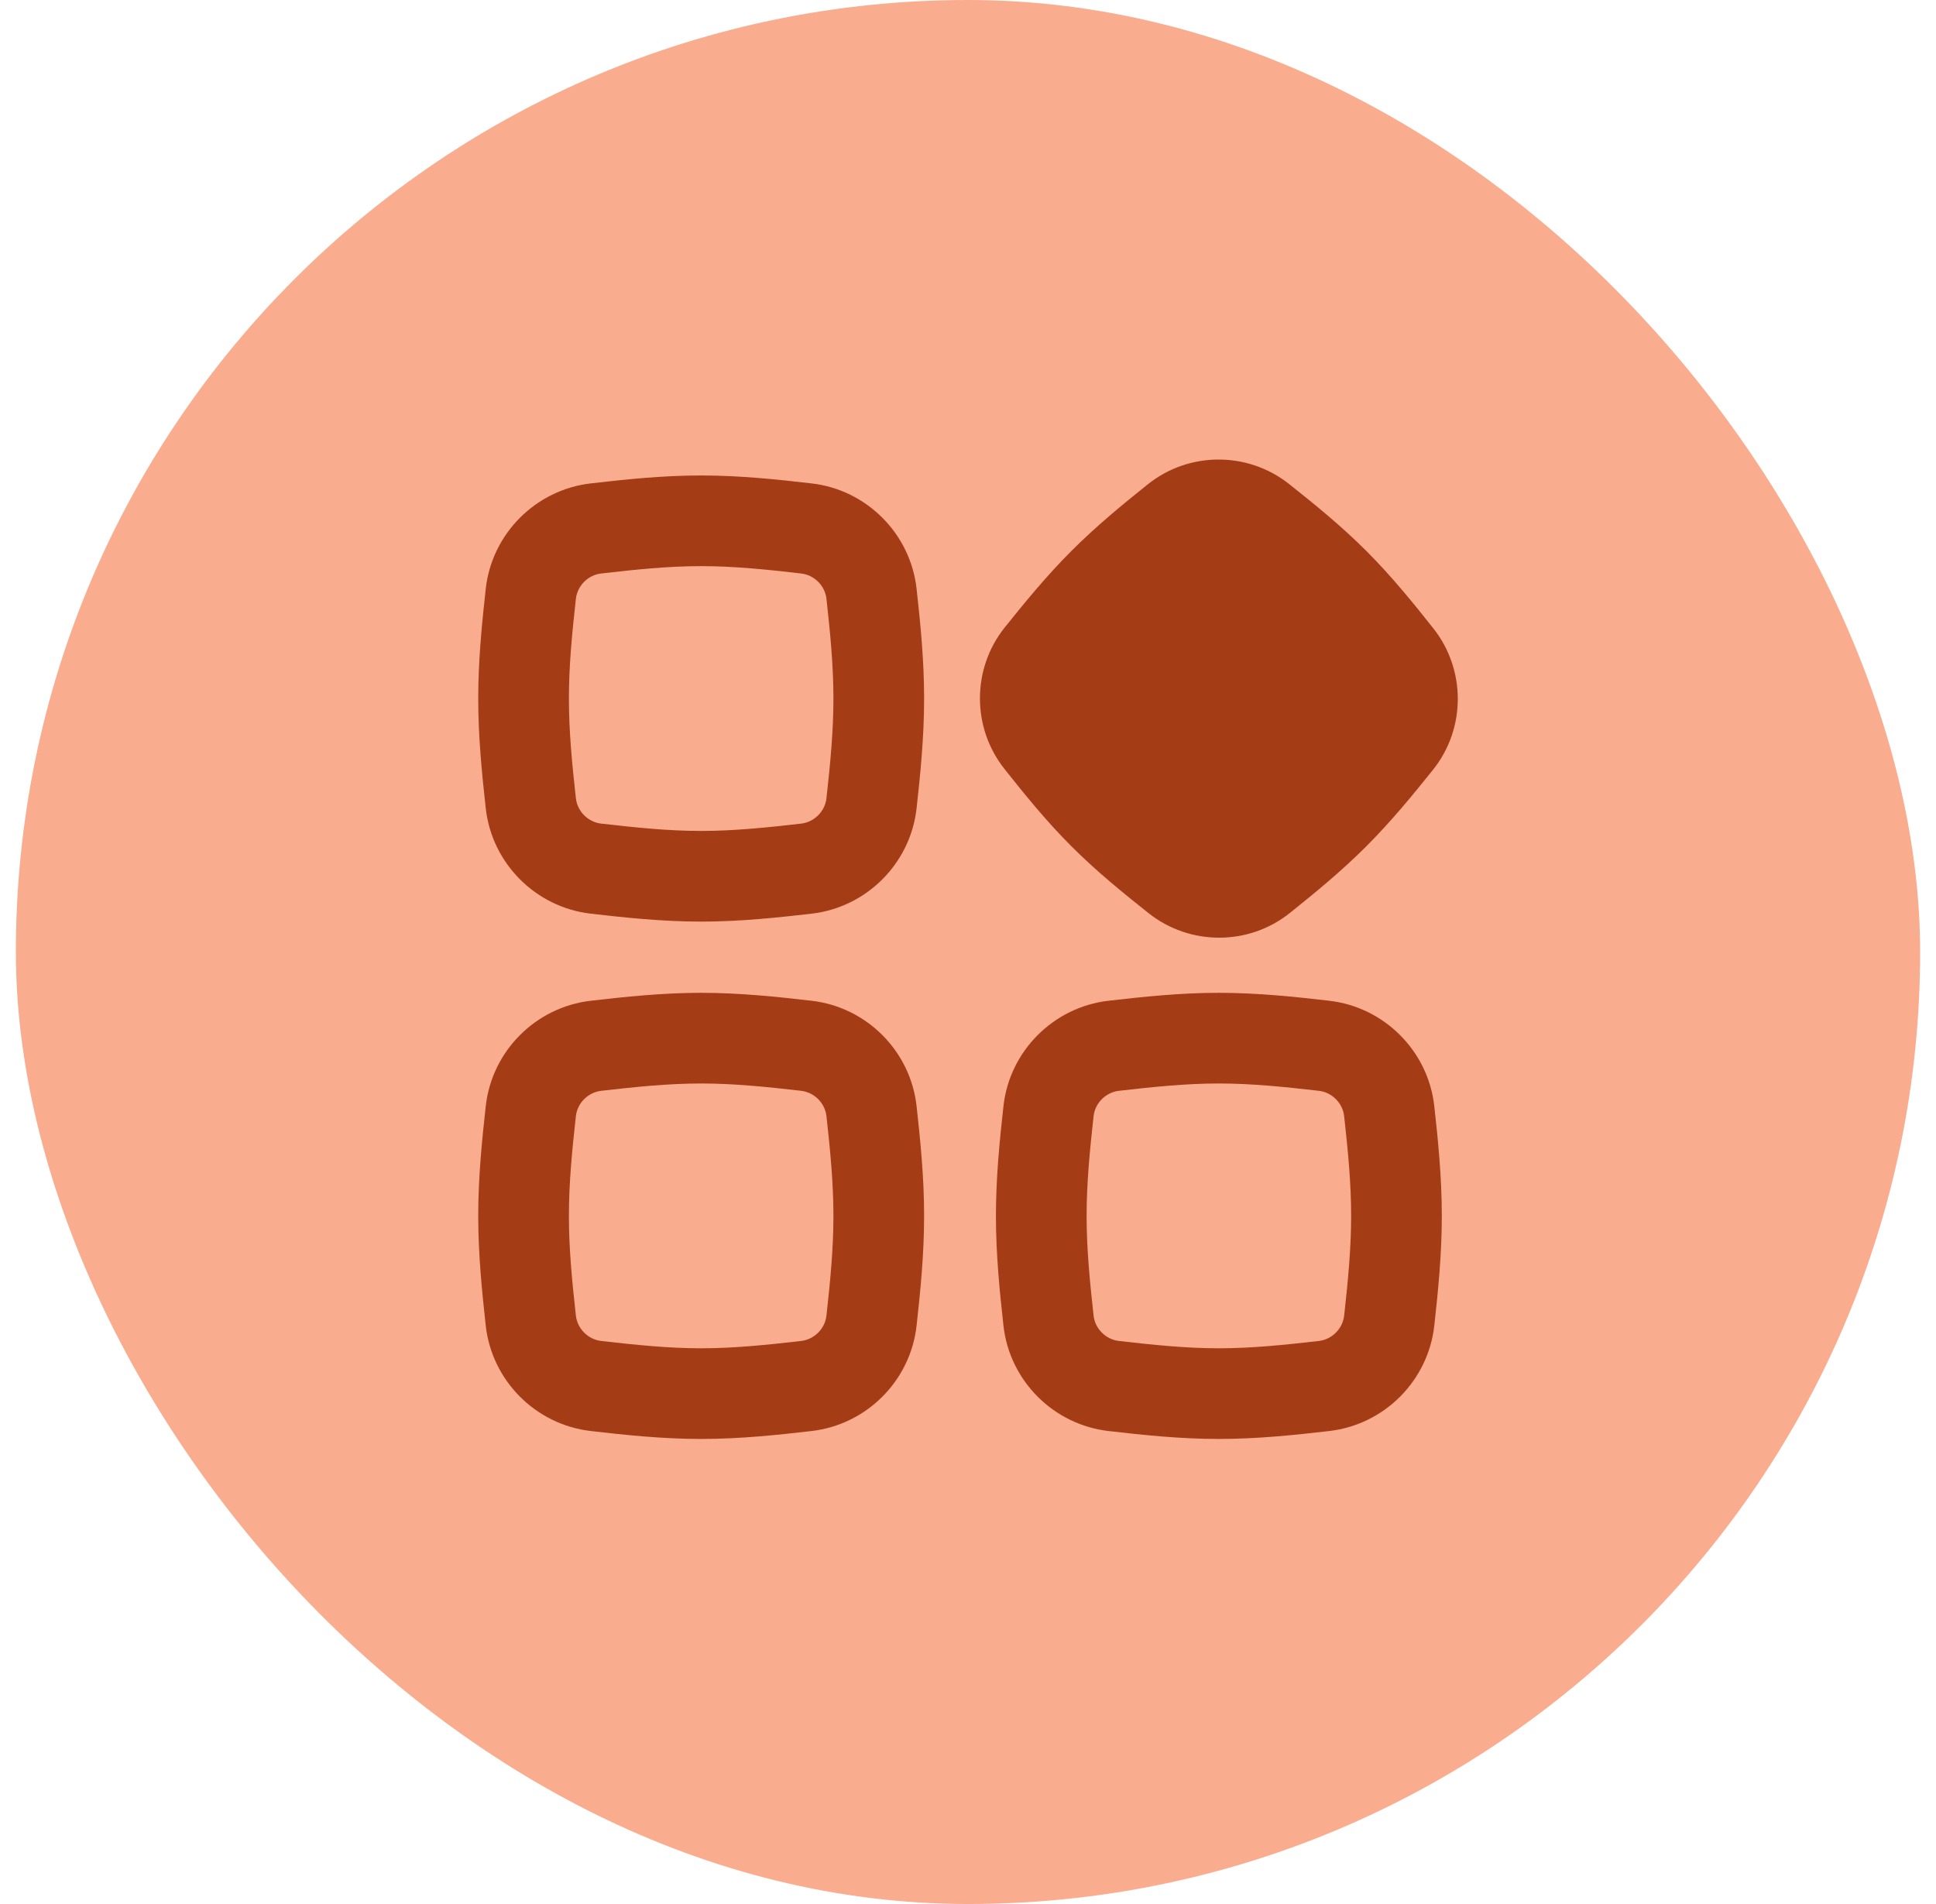 <svg width="61" height="60" viewBox="0 0 61 60" fill="none" xmlns="http://www.w3.org/2000/svg">
<rect x="0.5" width="60" height="60" rx="30" fill="#FAAC8F"/>
<g clip-path="url(#clip0_444_49105)">
<path fill-rule="evenodd" clip-rule="evenodd" d="M36.166 15.262C37.464 14.221 39.322 14.224 40.62 15.255C41.399 15.874 42.253 16.564 43.053 17.364C43.853 18.165 44.542 19.019 45.16 19.799C46.19 21.098 46.192 22.955 45.154 24.254C44.533 25.029 43.846 25.872 43.053 26.666C42.26 27.46 41.418 28.148 40.643 28.768C39.345 29.809 37.487 29.806 36.189 28.775C35.41 28.156 34.556 27.467 33.756 26.666C32.956 25.866 32.267 25.011 31.649 24.231C30.619 22.933 30.617 21.075 31.655 19.776C32.276 19.001 32.963 18.158 33.756 17.364C34.549 16.57 35.391 15.882 36.166 15.262ZM22.093 26.185C21.05 26.185 20.015 26.077 18.942 25.954C18.527 25.906 18.191 25.567 18.145 25.156C18.027 24.09 17.925 23.055 17.925 22.013C17.925 20.971 18.027 19.936 18.145 18.869C18.191 18.458 18.527 18.119 18.942 18.072C20.015 17.948 21.05 17.84 22.093 17.84C23.135 17.84 24.17 17.948 25.243 18.072C25.658 18.119 25.995 18.458 26.04 18.869C26.158 19.936 26.26 20.971 26.26 22.013C26.26 23.055 26.158 24.09 26.04 25.156C25.995 25.567 25.658 25.906 25.243 25.954C24.17 26.077 23.135 26.185 22.093 26.185ZM18.615 28.792C19.69 28.916 20.87 29.042 22.093 29.042C23.315 29.042 24.495 28.916 25.57 28.792C27.304 28.593 28.687 27.21 28.88 25.47C28.999 24.397 29.117 23.226 29.117 22.013C29.117 20.799 28.999 19.628 28.88 18.555C28.687 16.815 27.304 15.433 25.57 15.233C24.495 15.109 23.315 14.983 22.093 14.983C20.87 14.983 19.69 15.109 18.615 15.233C16.882 15.433 15.498 16.815 15.305 18.555C15.187 19.628 15.068 20.799 15.068 22.013C15.068 23.226 15.187 24.397 15.305 25.47C15.498 27.21 16.882 28.593 18.615 28.792ZM22.093 42.488C21.05 42.488 20.015 42.38 18.942 42.257C18.527 42.209 18.191 41.87 18.145 41.459C18.027 40.392 17.925 39.358 17.925 38.316C17.925 37.273 18.027 36.238 18.145 35.172C18.191 34.761 18.527 34.422 18.942 34.374C20.015 34.251 21.05 34.143 22.093 34.143C23.135 34.143 24.17 34.251 25.243 34.374C25.658 34.422 25.995 34.761 26.04 35.172C26.158 36.238 26.26 37.273 26.26 38.316C26.26 39.358 26.158 40.392 26.04 41.459C25.995 41.87 25.658 42.209 25.243 42.257C24.17 42.38 23.135 42.488 22.093 42.488ZM18.615 45.095C19.69 45.219 20.87 45.345 22.093 45.345C23.315 45.345 24.495 45.219 25.57 45.095C27.304 44.895 28.687 43.513 28.88 41.773C28.999 40.7 29.117 39.529 29.117 38.316C29.117 37.102 28.999 35.931 28.88 34.858C28.687 33.118 27.304 31.736 25.57 31.536C24.495 31.412 23.315 31.286 22.093 31.286C20.87 31.286 19.69 31.412 18.615 31.536C16.882 31.736 15.498 33.118 15.305 34.858C15.187 35.931 15.068 37.102 15.068 38.316C15.068 39.529 15.187 40.7 15.305 41.773C15.498 43.513 16.882 44.895 18.615 45.095ZM35.254 42.257C36.327 42.38 37.362 42.488 38.404 42.488C39.447 42.488 40.482 42.38 41.555 42.257C41.969 42.209 42.306 41.87 42.352 41.459C42.47 40.392 42.572 39.358 42.572 38.316C42.572 37.273 42.47 36.238 42.352 35.172C42.306 34.761 41.969 34.422 41.555 34.374C40.482 34.251 39.447 34.143 38.404 34.143C37.362 34.143 36.327 34.251 35.254 34.374C34.839 34.422 34.502 34.761 34.457 35.172C34.339 36.238 34.237 37.273 34.237 38.316C34.237 39.358 34.339 40.392 34.457 41.459C34.502 41.87 34.839 42.209 35.254 42.257ZM38.404 45.345C37.182 45.345 36.002 45.219 34.927 45.095C33.194 44.895 31.81 43.513 31.617 41.773C31.498 40.7 31.38 39.529 31.38 38.316C31.38 37.102 31.498 35.931 31.617 34.858C31.81 33.118 33.194 31.736 34.927 31.536C36.002 31.412 37.182 31.286 38.404 31.286C39.627 31.286 40.807 31.412 41.882 31.536C43.615 31.736 44.999 33.118 45.192 34.858C45.311 35.931 45.429 37.102 45.429 38.316C45.429 39.529 45.311 40.7 45.192 41.773C44.999 43.513 43.615 44.895 41.882 45.095C40.807 45.219 39.627 45.345 38.404 45.345Z" fill="#A43C15"/>
</g>
<defs>
<clipPath id="clip0_444_49105">
<rect width="32" height="32" fill="white" transform="translate(14.5 13.91)"/>
</clipPath>
</defs>
</svg>
